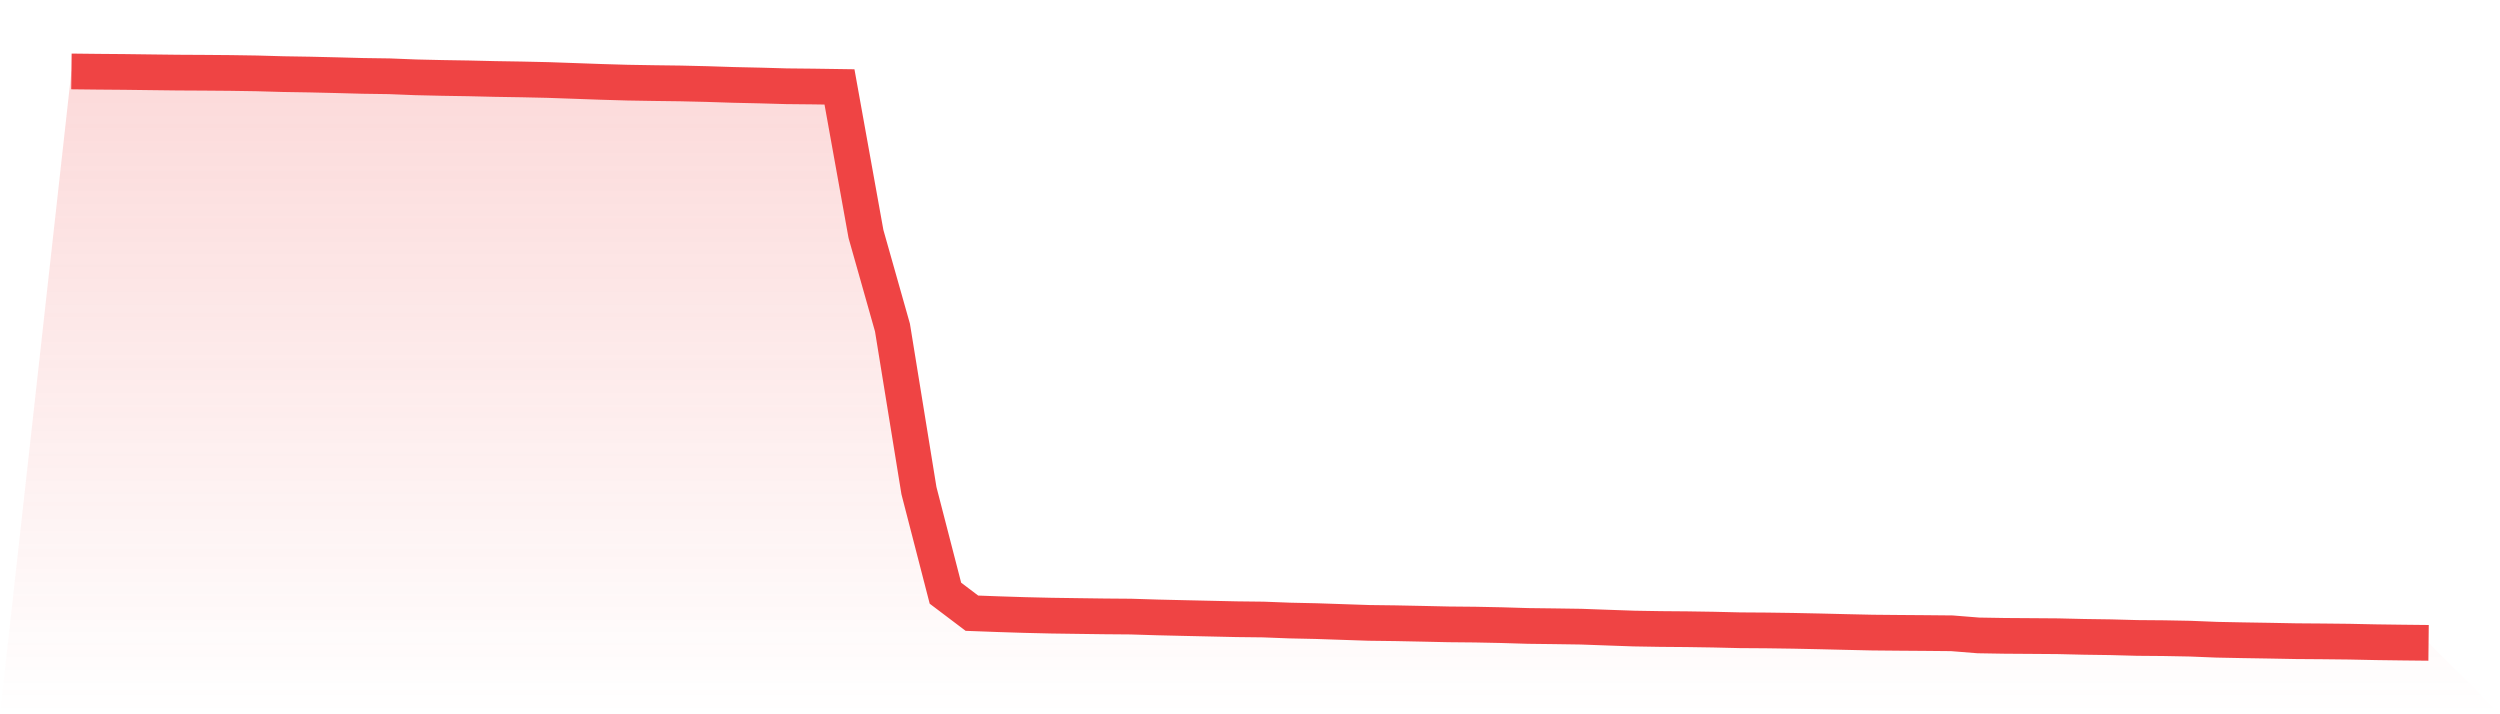 <svg viewBox="0 0 140 40" xmlns="http://www.w3.org/2000/svg">
<defs>
<linearGradient id="gradient" x1="0" x2="0" y1="0" y2="1">
<stop offset="0%" stop-color="#ef4444" stop-opacity="0.2"/>
<stop offset="100%" stop-color="#ef4444" stop-opacity="0"/>
</linearGradient>
</defs>
<path d="M4,4 L4,4 L5.483,4.017 L6.966,4.029 L8.449,4.048 L9.933,4.066 L11.416,4.074 L12.899,4.086 L14.382,4.109 L15.865,4.151 L17.348,4.175 L18.831,4.21 L20.315,4.25 L21.798,4.271 L23.281,4.33 L24.764,4.364 L26.247,4.388 L27.73,4.423 L29.213,4.447 L30.697,4.48 L32.18,4.532 L33.663,4.585 L35.146,4.628 L36.629,4.653 L38.112,4.672 L39.596,4.707 L41.079,4.755 L42.562,4.788 L44.045,4.83 L45.528,4.845 L47.011,4.867 L48.494,13.102 L49.978,18.344 L51.461,27.476 L52.944,33.219 L54.427,34.339 L55.91,34.394 L57.393,34.441 L58.876,34.476 L60.36,34.497 L61.843,34.517 L63.326,34.529 L64.809,34.575 L66.292,34.61 L67.775,34.643 L69.258,34.676 L70.742,34.693 L72.225,34.75 L73.708,34.782 L75.191,34.832 L76.674,34.882 L78.157,34.901 L79.64,34.931 L81.124,34.964 L82.607,34.978 L84.09,35.008 L85.573,35.053 L87.056,35.071 L88.539,35.093 L90.022,35.147 L91.506,35.199 L92.989,35.224 L94.472,35.236 L95.955,35.259 L97.438,35.294 L98.921,35.304 L100.404,35.325 L101.888,35.356 L103.371,35.392 L104.854,35.425 L106.337,35.439 L107.82,35.45 L109.303,35.464 L110.787,35.583 L112.27,35.608 L113.753,35.618 L115.236,35.629 L116.719,35.664 L118.202,35.685 L119.685,35.725 L121.169,35.737 L122.652,35.765 L124.135,35.825 L125.618,35.854 L127.101,35.878 L128.584,35.906 L130.067,35.917 L131.551,35.933 L133.034,35.964 L134.517,35.984 L136,36 L140,40 L0,40 z" fill="url(#gradient)"/>
<path d="M4,4 L4,4 L5.483,4.017 L6.966,4.029 L8.449,4.048 L9.933,4.066 L11.416,4.074 L12.899,4.086 L14.382,4.109 L15.865,4.151 L17.348,4.175 L18.831,4.21 L20.315,4.25 L21.798,4.271 L23.281,4.33 L24.764,4.364 L26.247,4.388 L27.73,4.423 L29.213,4.447 L30.697,4.48 L32.18,4.532 L33.663,4.585 L35.146,4.628 L36.629,4.653 L38.112,4.672 L39.596,4.707 L41.079,4.755 L42.562,4.788 L44.045,4.83 L45.528,4.845 L47.011,4.867 L48.494,13.102 L49.978,18.344 L51.461,27.476 L52.944,33.219 L54.427,34.339 L55.91,34.394 L57.393,34.441 L58.876,34.476 L60.36,34.497 L61.843,34.517 L63.326,34.529 L64.809,34.575 L66.292,34.61 L67.775,34.643 L69.258,34.676 L70.742,34.693 L72.225,34.75 L73.708,34.782 L75.191,34.832 L76.674,34.882 L78.157,34.901 L79.64,34.931 L81.124,34.964 L82.607,34.978 L84.09,35.008 L85.573,35.053 L87.056,35.071 L88.539,35.093 L90.022,35.147 L91.506,35.199 L92.989,35.224 L94.472,35.236 L95.955,35.259 L97.438,35.294 L98.921,35.304 L100.404,35.325 L101.888,35.356 L103.371,35.392 L104.854,35.425 L106.337,35.439 L107.82,35.45 L109.303,35.464 L110.787,35.583 L112.27,35.608 L113.753,35.618 L115.236,35.629 L116.719,35.664 L118.202,35.685 L119.685,35.725 L121.169,35.737 L122.652,35.765 L124.135,35.825 L125.618,35.854 L127.101,35.878 L128.584,35.906 L130.067,35.917 L131.551,35.933 L133.034,35.964 L134.517,35.984 L136,36" fill="none" stroke="#ef4444" stroke-width="2"/>
</svg>
